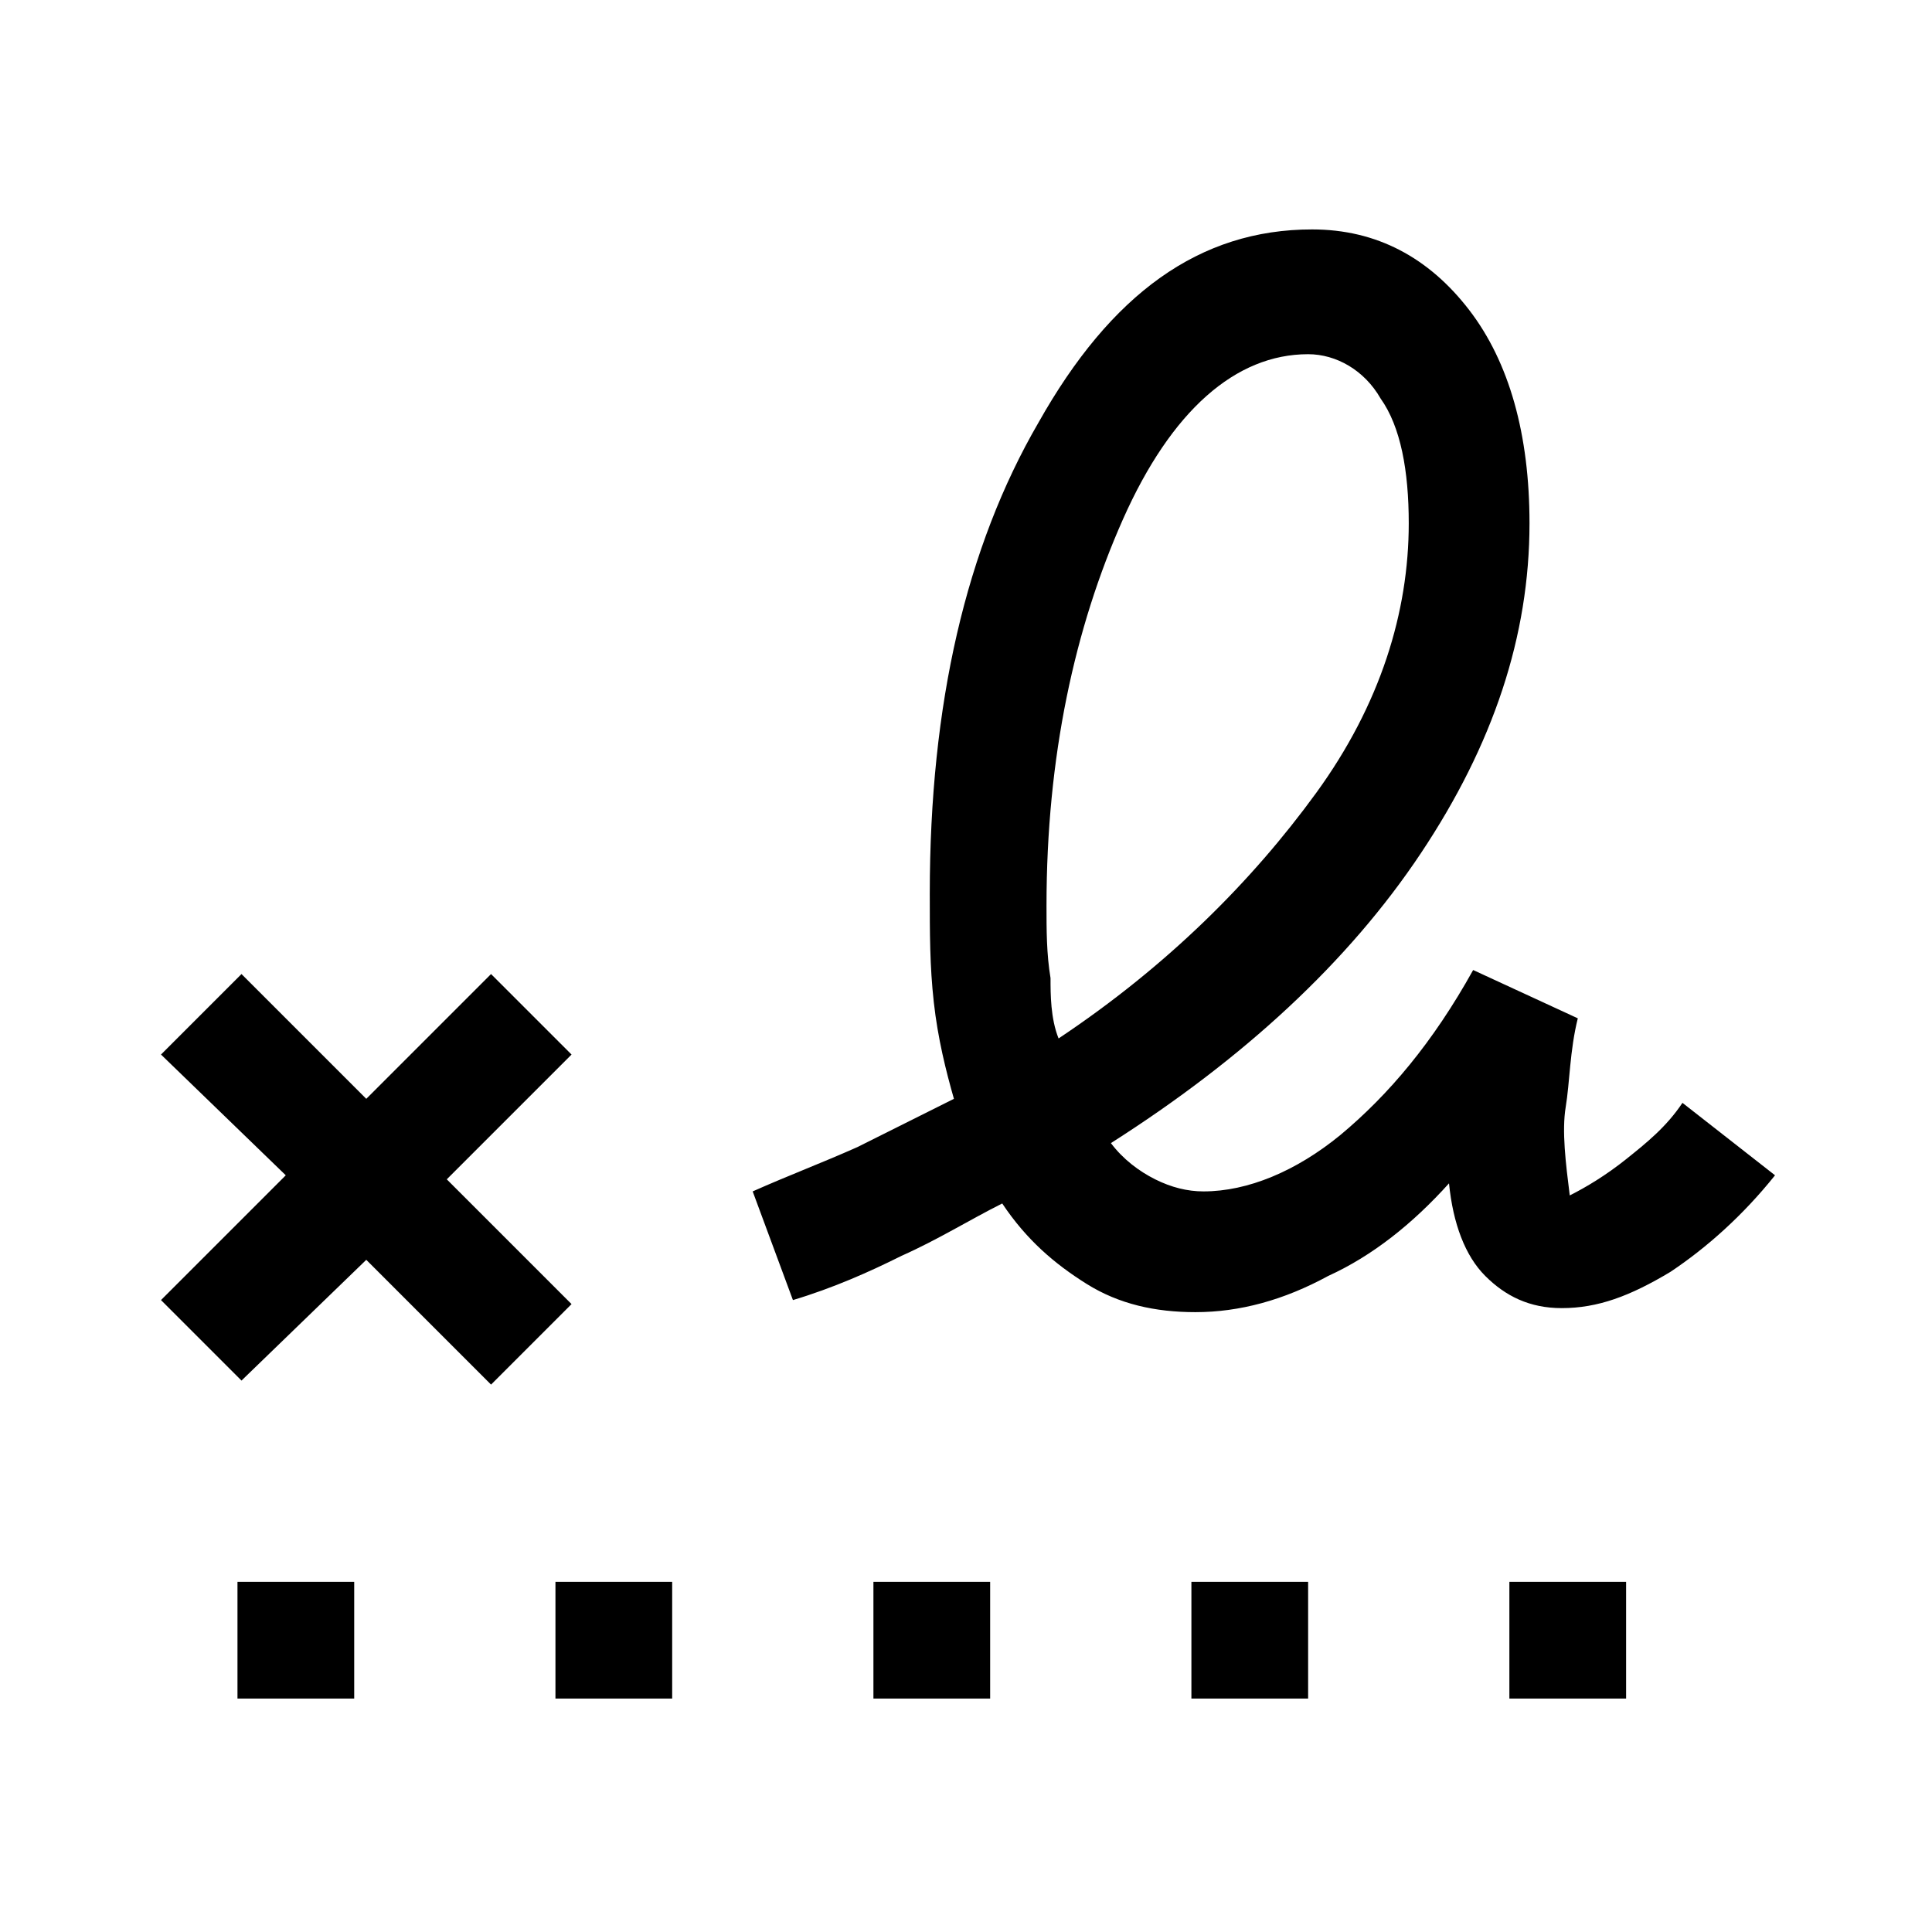 <?xml version="1.0" encoding="utf-8"?>
<!-- Generator: Adobe Illustrator 26.3.1, SVG Export Plug-In . SVG Version: 6.00 Build 0)  -->
<svg version="1.1" id="Ebene_1" xmlns="http://www.w3.org/2000/svg" xmlns:xlink="http://www.w3.org/1999/xlink" x="0px" y="0px" viewBox="0 0 48 48" style="enable-background:new 0 0 48 48;" xml:space="preserve">
<path d="M26.3,25.8c2.7-1.8,4.8-3.9,6.4-6.1s2.3-4.5,2.3-6.7c0-1.3-0.2-2.4-0.7-3.1c-0.4-0.7-1.1-1.1-1.8-1.1  c-1.8,0-3.4,1.4-4.6,4.1s-1.9,5.9-1.9,9.6c0,0.6,0,1.2,0.1,1.8C26.1,24.7,26.1,25.3,26.3,25.8z M5.9,42.2v-2.9h2.9v2.9H5.9z   M13.8,42.2v-2.9h2.9v2.9H13.8z M21.7,42.2v-2.9h2.9v2.9H21.7z M29.6,42.2v-2.9h2.9v2.9H29.6z M37.5,42.2v-2.9h2.9v2.9H37.5z   M6,34.3l-2-2l3.1-3.1L4,26.2l2-2l3.1,3.1l3.1-3.1l2,2l-3.1,3.1l3.1,3.1l-2,2l-3.1-3.1L6,34.3z M29.7,32.6c-1,0-1.9-0.2-2.7-0.7  s-1.5-1.1-2.1-2c-0.8,0.4-1.6,0.9-2.5,1.3c-0.8,0.4-1.7,0.8-2.7,1.1l-1-2.7c0.9-0.4,1.7-0.7,2.6-1.1c0.8-0.4,1.6-0.8,2.4-1.2  c-0.2-0.7-0.4-1.5-0.5-2.4s-0.1-1.7-0.1-2.7c0-4.7,0.9-8.6,2.7-11.7c1.8-3.2,4-4.8,6.8-4.8c1.6,0,2.9,0.7,3.9,2  c1,1.3,1.5,3.1,1.5,5.3c0,2.8-0.9,5.5-2.7,8.2c-1.8,2.7-4.4,5.1-7.7,7.2c0.3,0.4,0.7,0.7,1.1,0.9c0.4,0.2,0.8,0.3,1.2,0.3  c1.1,0,2.3-0.5,3.4-1.4c1.2-1,2.3-2.3,3.3-4.1l2.6,1.2c-0.2,0.8-0.2,1.6-0.3,2.2s0,1.4,0.1,2.2c0.4-0.2,0.9-0.5,1.4-0.9  c0.5-0.4,1-0.8,1.4-1.4l2.3,1.8c-0.8,1-1.7,1.8-2.6,2.4c-1,0.6-1.8,0.9-2.7,0.9c-0.8,0-1.4-0.3-1.9-0.8c-0.5-0.5-0.8-1.3-0.9-2.3  c-0.9,1-1.9,1.8-3,2.3C31.9,32.3,30.8,32.6,29.7,32.6z" />
</svg>
